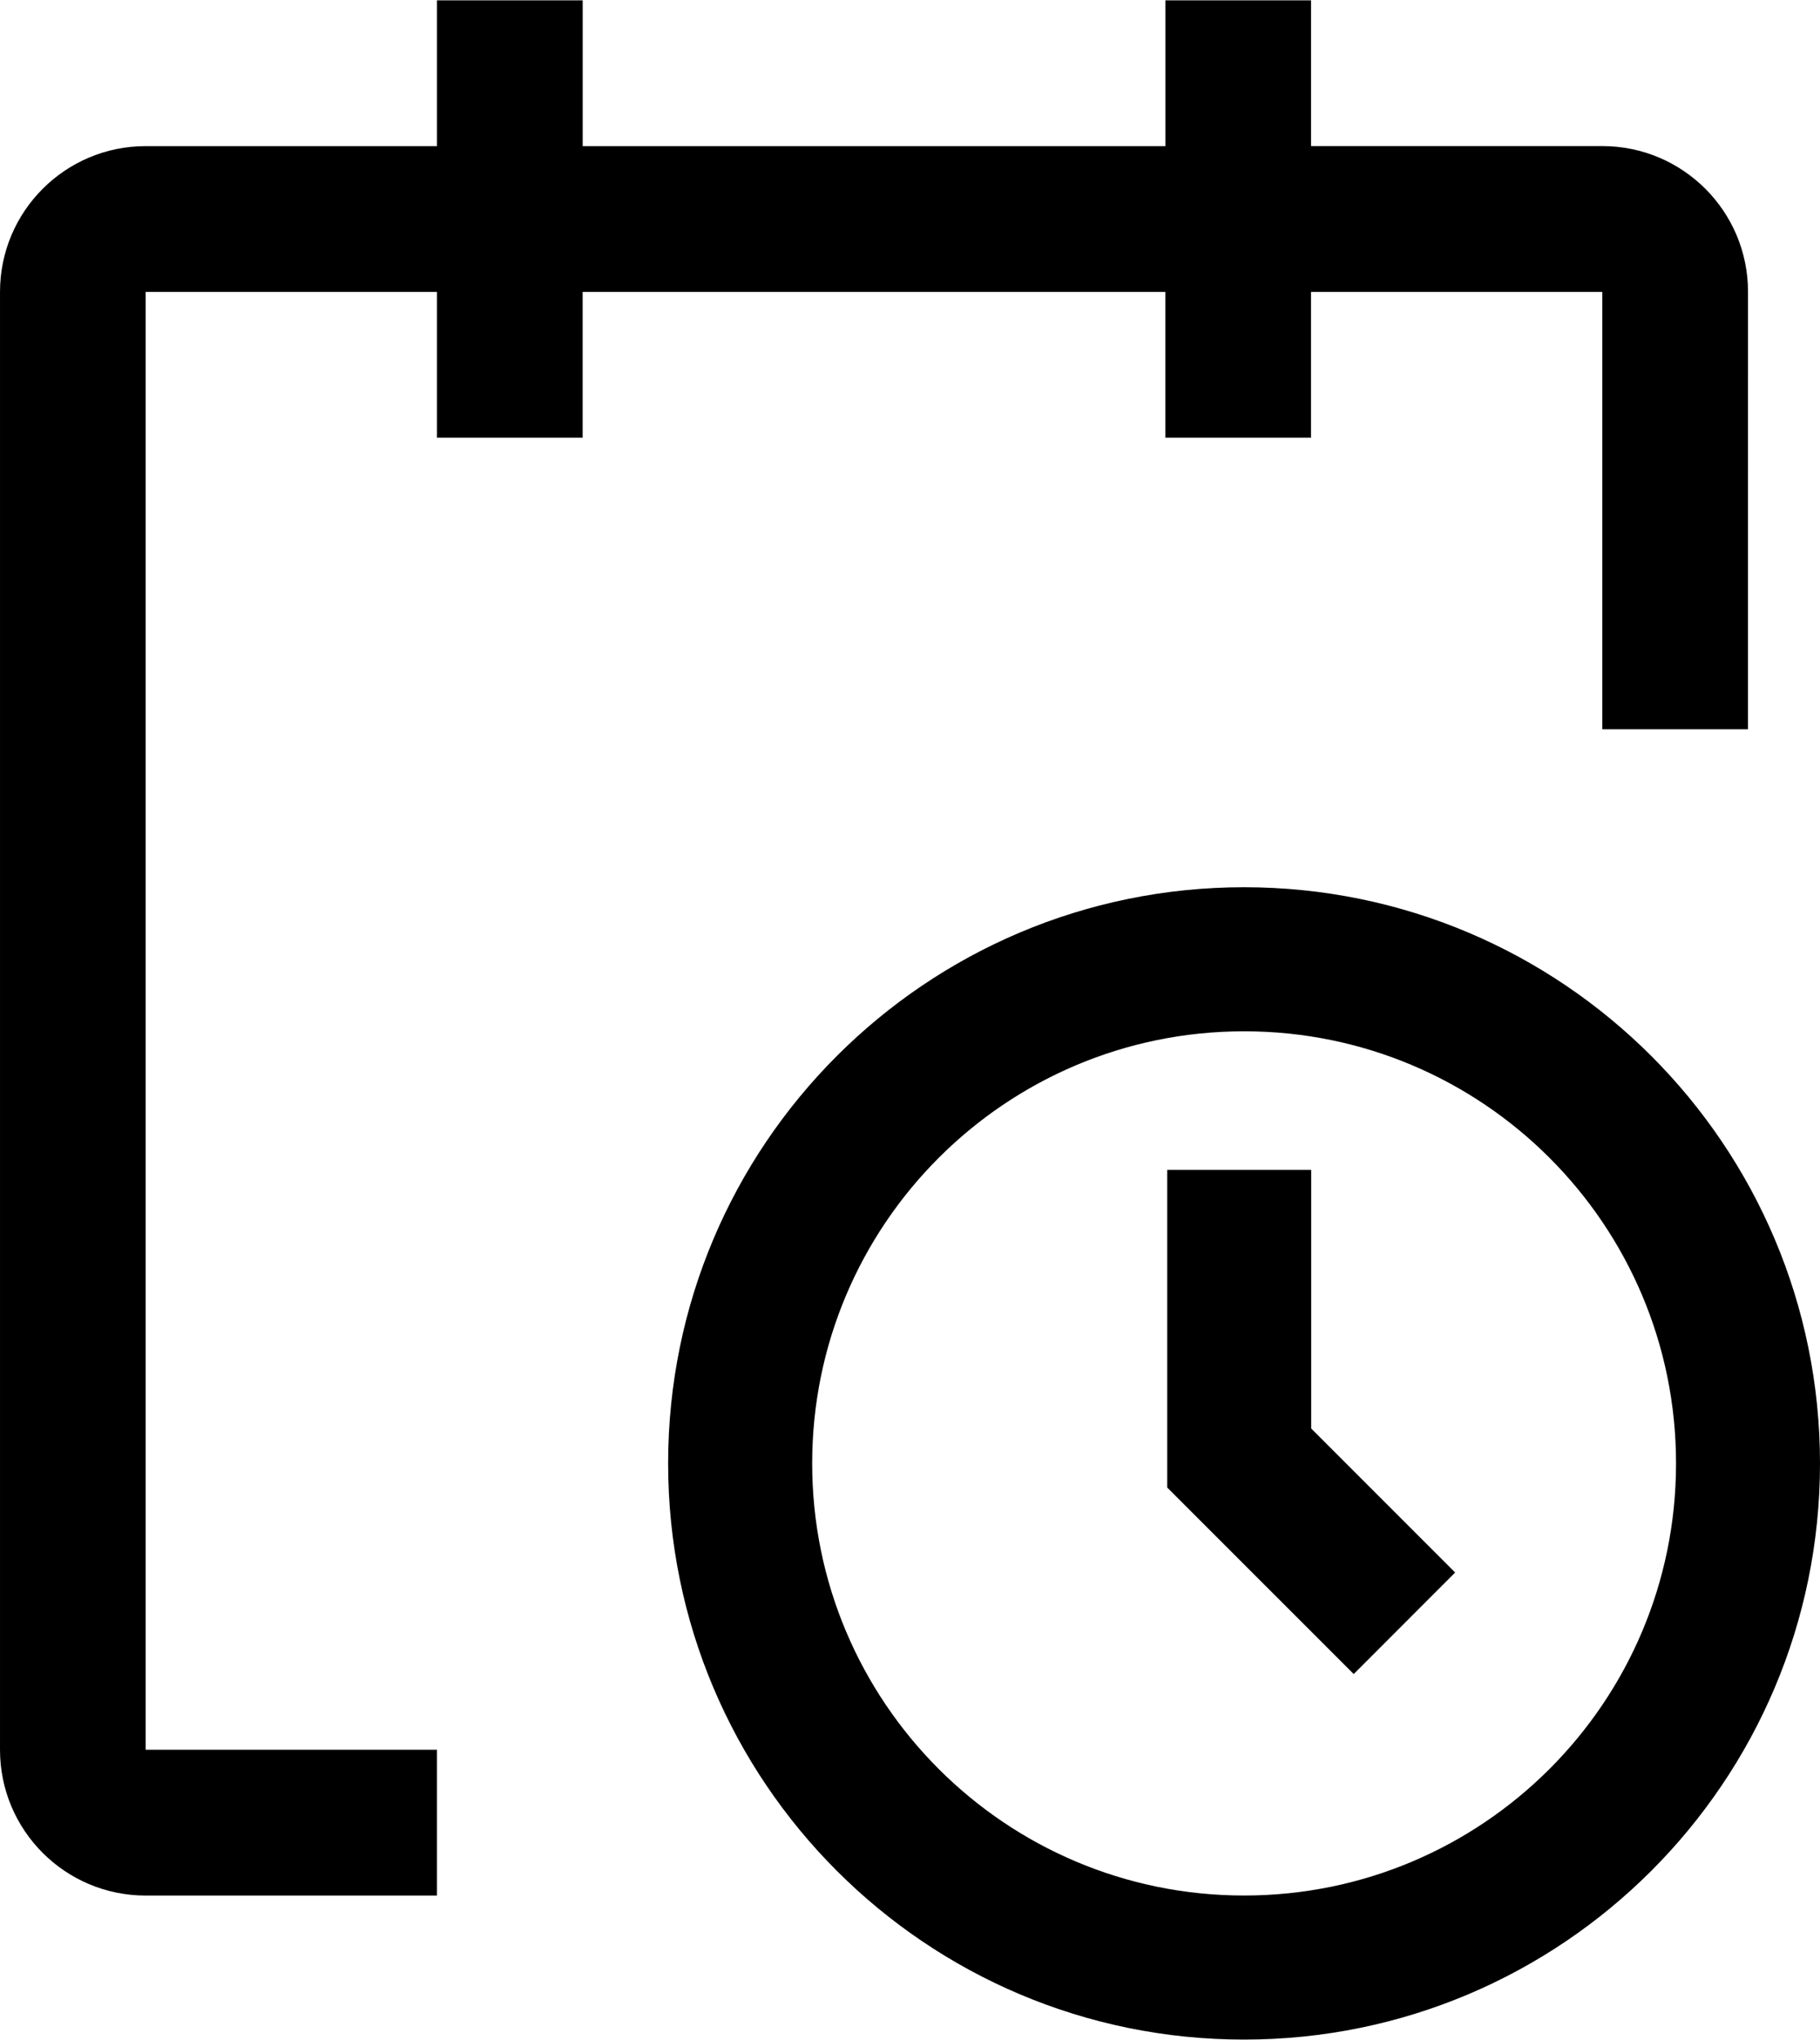 <?xml version="1.0" encoding="UTF-8"?> <!-- Generated by IcoMoon.io --> <svg xmlns="http://www.w3.org/2000/svg" version="1.1" width="914" height="1024" viewBox="0 0 914 1024"><title></title><g id="icomoon-ignore"> </g><path d="M624.787 1023.842c-0.006 0-0.014 0-0.021 0-159.739 0-289.233-129.494-289.233-289.233s129.494-289.233 289.233-289.233c159.739 0 289.233 129.494 289.233 289.233 0 0.007 0 0.015 0 0.022v-0.001c-0.012 159.723-129.49 289.199-289.21 289.211h-0.001zM624.787 517.694c-119.798 0-216.914 97.116-216.914 216.914s97.116 216.914 216.914 216.914c119.791 0 216.902-97.104 216.914-216.892v-0.001c0-0.006 0-0.014 0-0.021 0-119.798-97.116-216.914-216.914-216.914v0z"></path><path d="M877.851 146.524c0-0.006 0-0.014 0-0.021 0-40.404-32.748-73.16-73.149-73.172h-146.303v-73.172h-73.15v73.193h-292.624v-73.193h-73.172v73.193h-146.302c-40.402 0.012-73.15 32.768-73.15 73.172v0 731.826c0 0.006 0 0.014 0 0.021 0 40.404 32.748 73.16 73.149 73.172h146.303v-73.193h-146.302v-731.826h146.302v73.193h73.15v-73.193h292.624v73.193h73.15v-73.193h146.302v219.559h73.15z"></path><path d="M679.832 840.346l-93.646-93.624v-159.439h72.298v129.795l72.298 72.298z"></path></svg> 